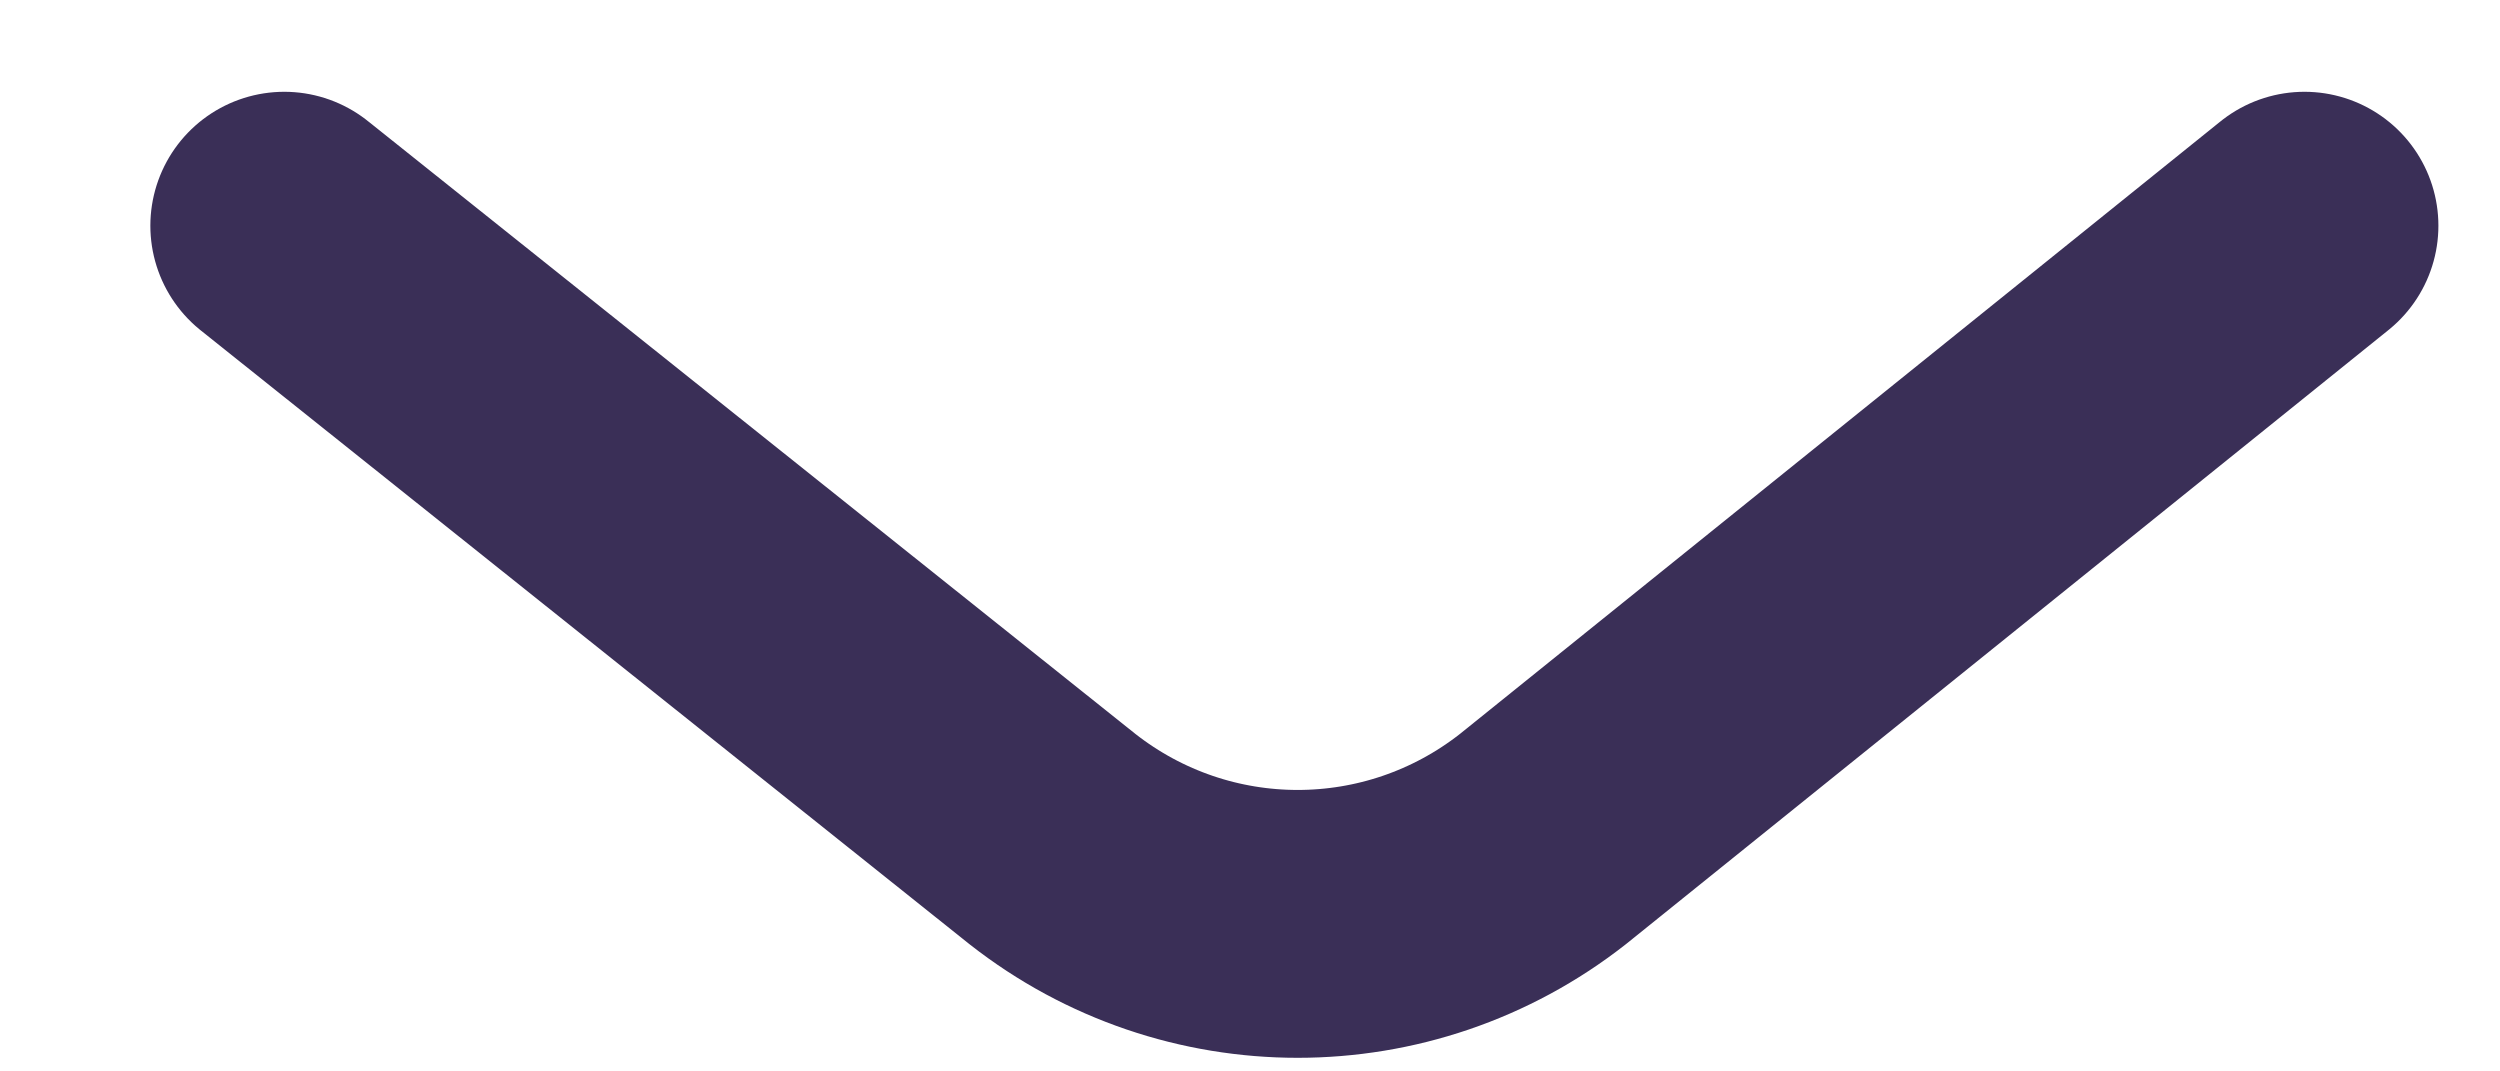 <svg width="14" height="6" viewBox="0 0 14 6" fill="none" xmlns="http://www.w3.org/2000/svg">
<path d="M12.905 1.264L8.64 4.699C7.833 5.332 6.701 5.332 5.894 4.699L1.592 1.264" stroke="#3A2F57" stroke-width="1.5" stroke-linecap="round" stroke-linejoin="round"/>
</svg>
